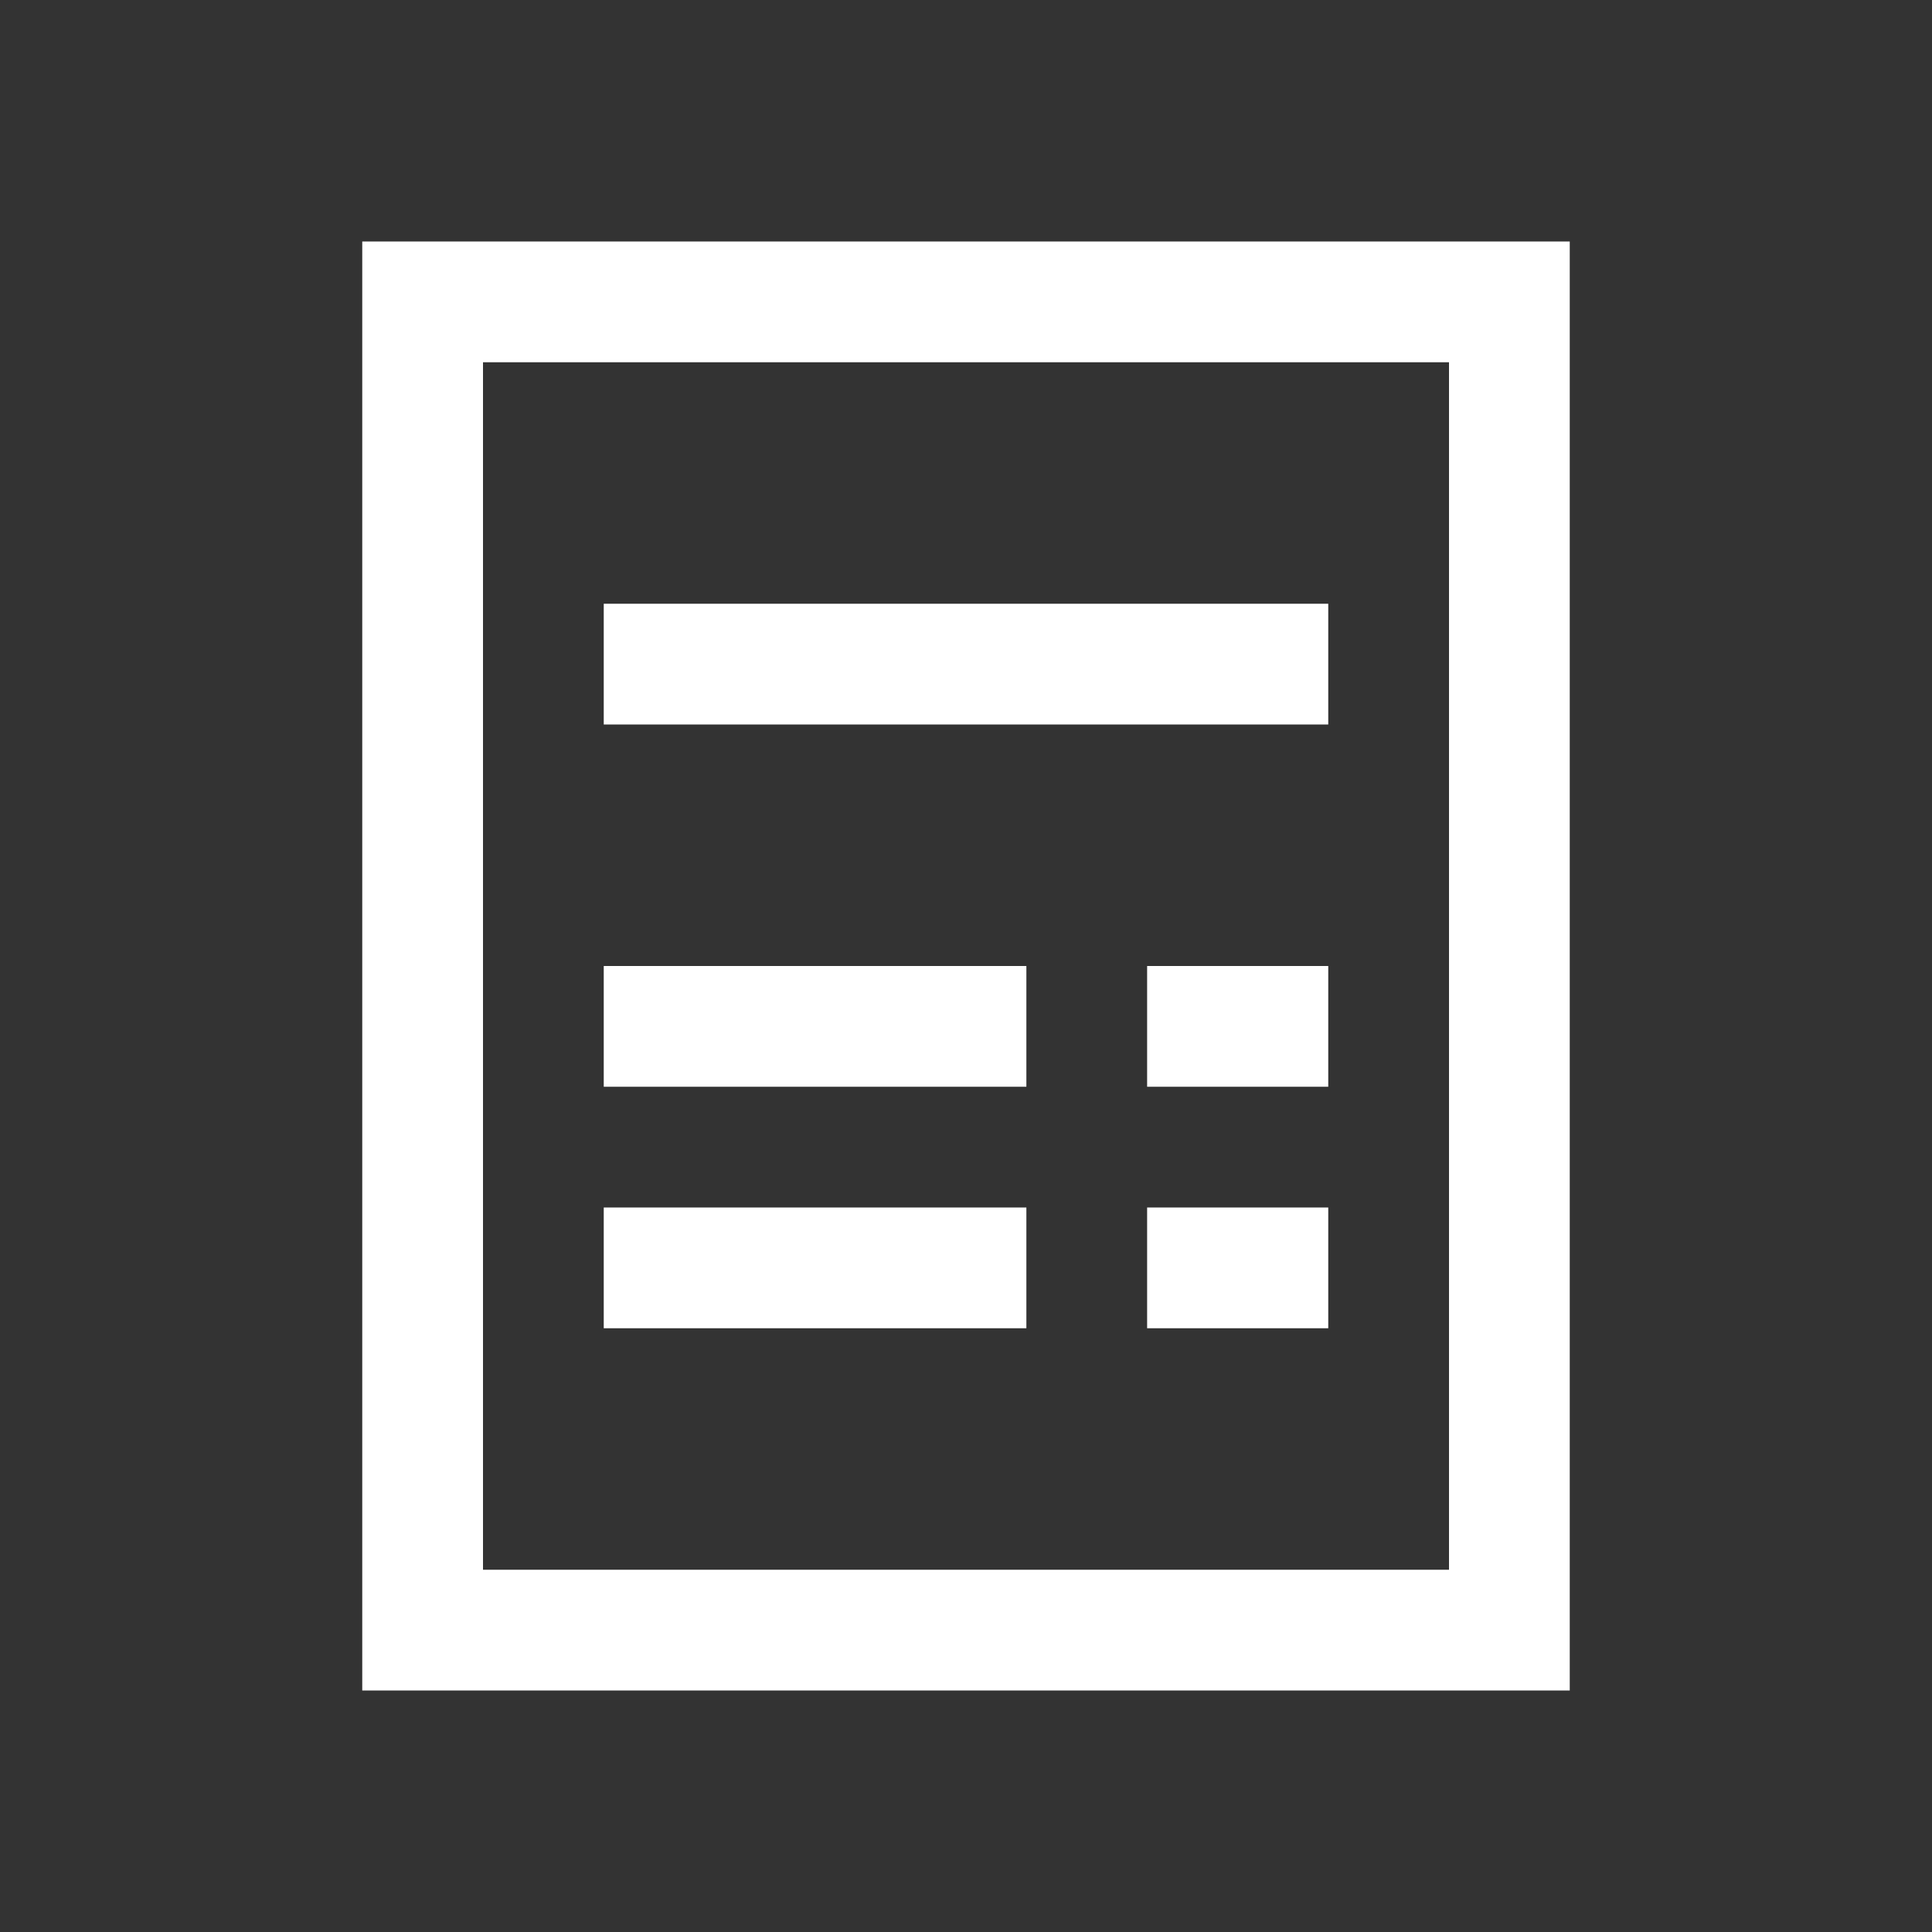 <?xml version="1.0" encoding="UTF-8"?>
<svg xmlns="http://www.w3.org/2000/svg" xmlns:xlink="http://www.w3.org/1999/xlink" viewBox="0 0 32 32" version="1.1" fill="#e4d836" width="512px" height="512px">
<rect x="0" y="0" width="32" height="32" fill="#333333" stroke="none"/>
<g id="surface1" fill="#fff">
<path style=" " d="M 6 4 L 6 28 L 26 28 L 26 4 Z M 8 6 L 24 6 L 24 26 L 8 26 Z M 10 10 L 10 12 L 22 12 L 22 10 Z M 10 16 L 10 18 L 17 18 L 17 16 Z M 19 16 L 19 18 L 22 18 L 22 16 Z M 10 20 L 10 22 L 17 22 L 17 20 Z M 19 20 L 19 22 L 22 22 L 22 20 Z " fill="#fff"/>
</g>
</svg>
